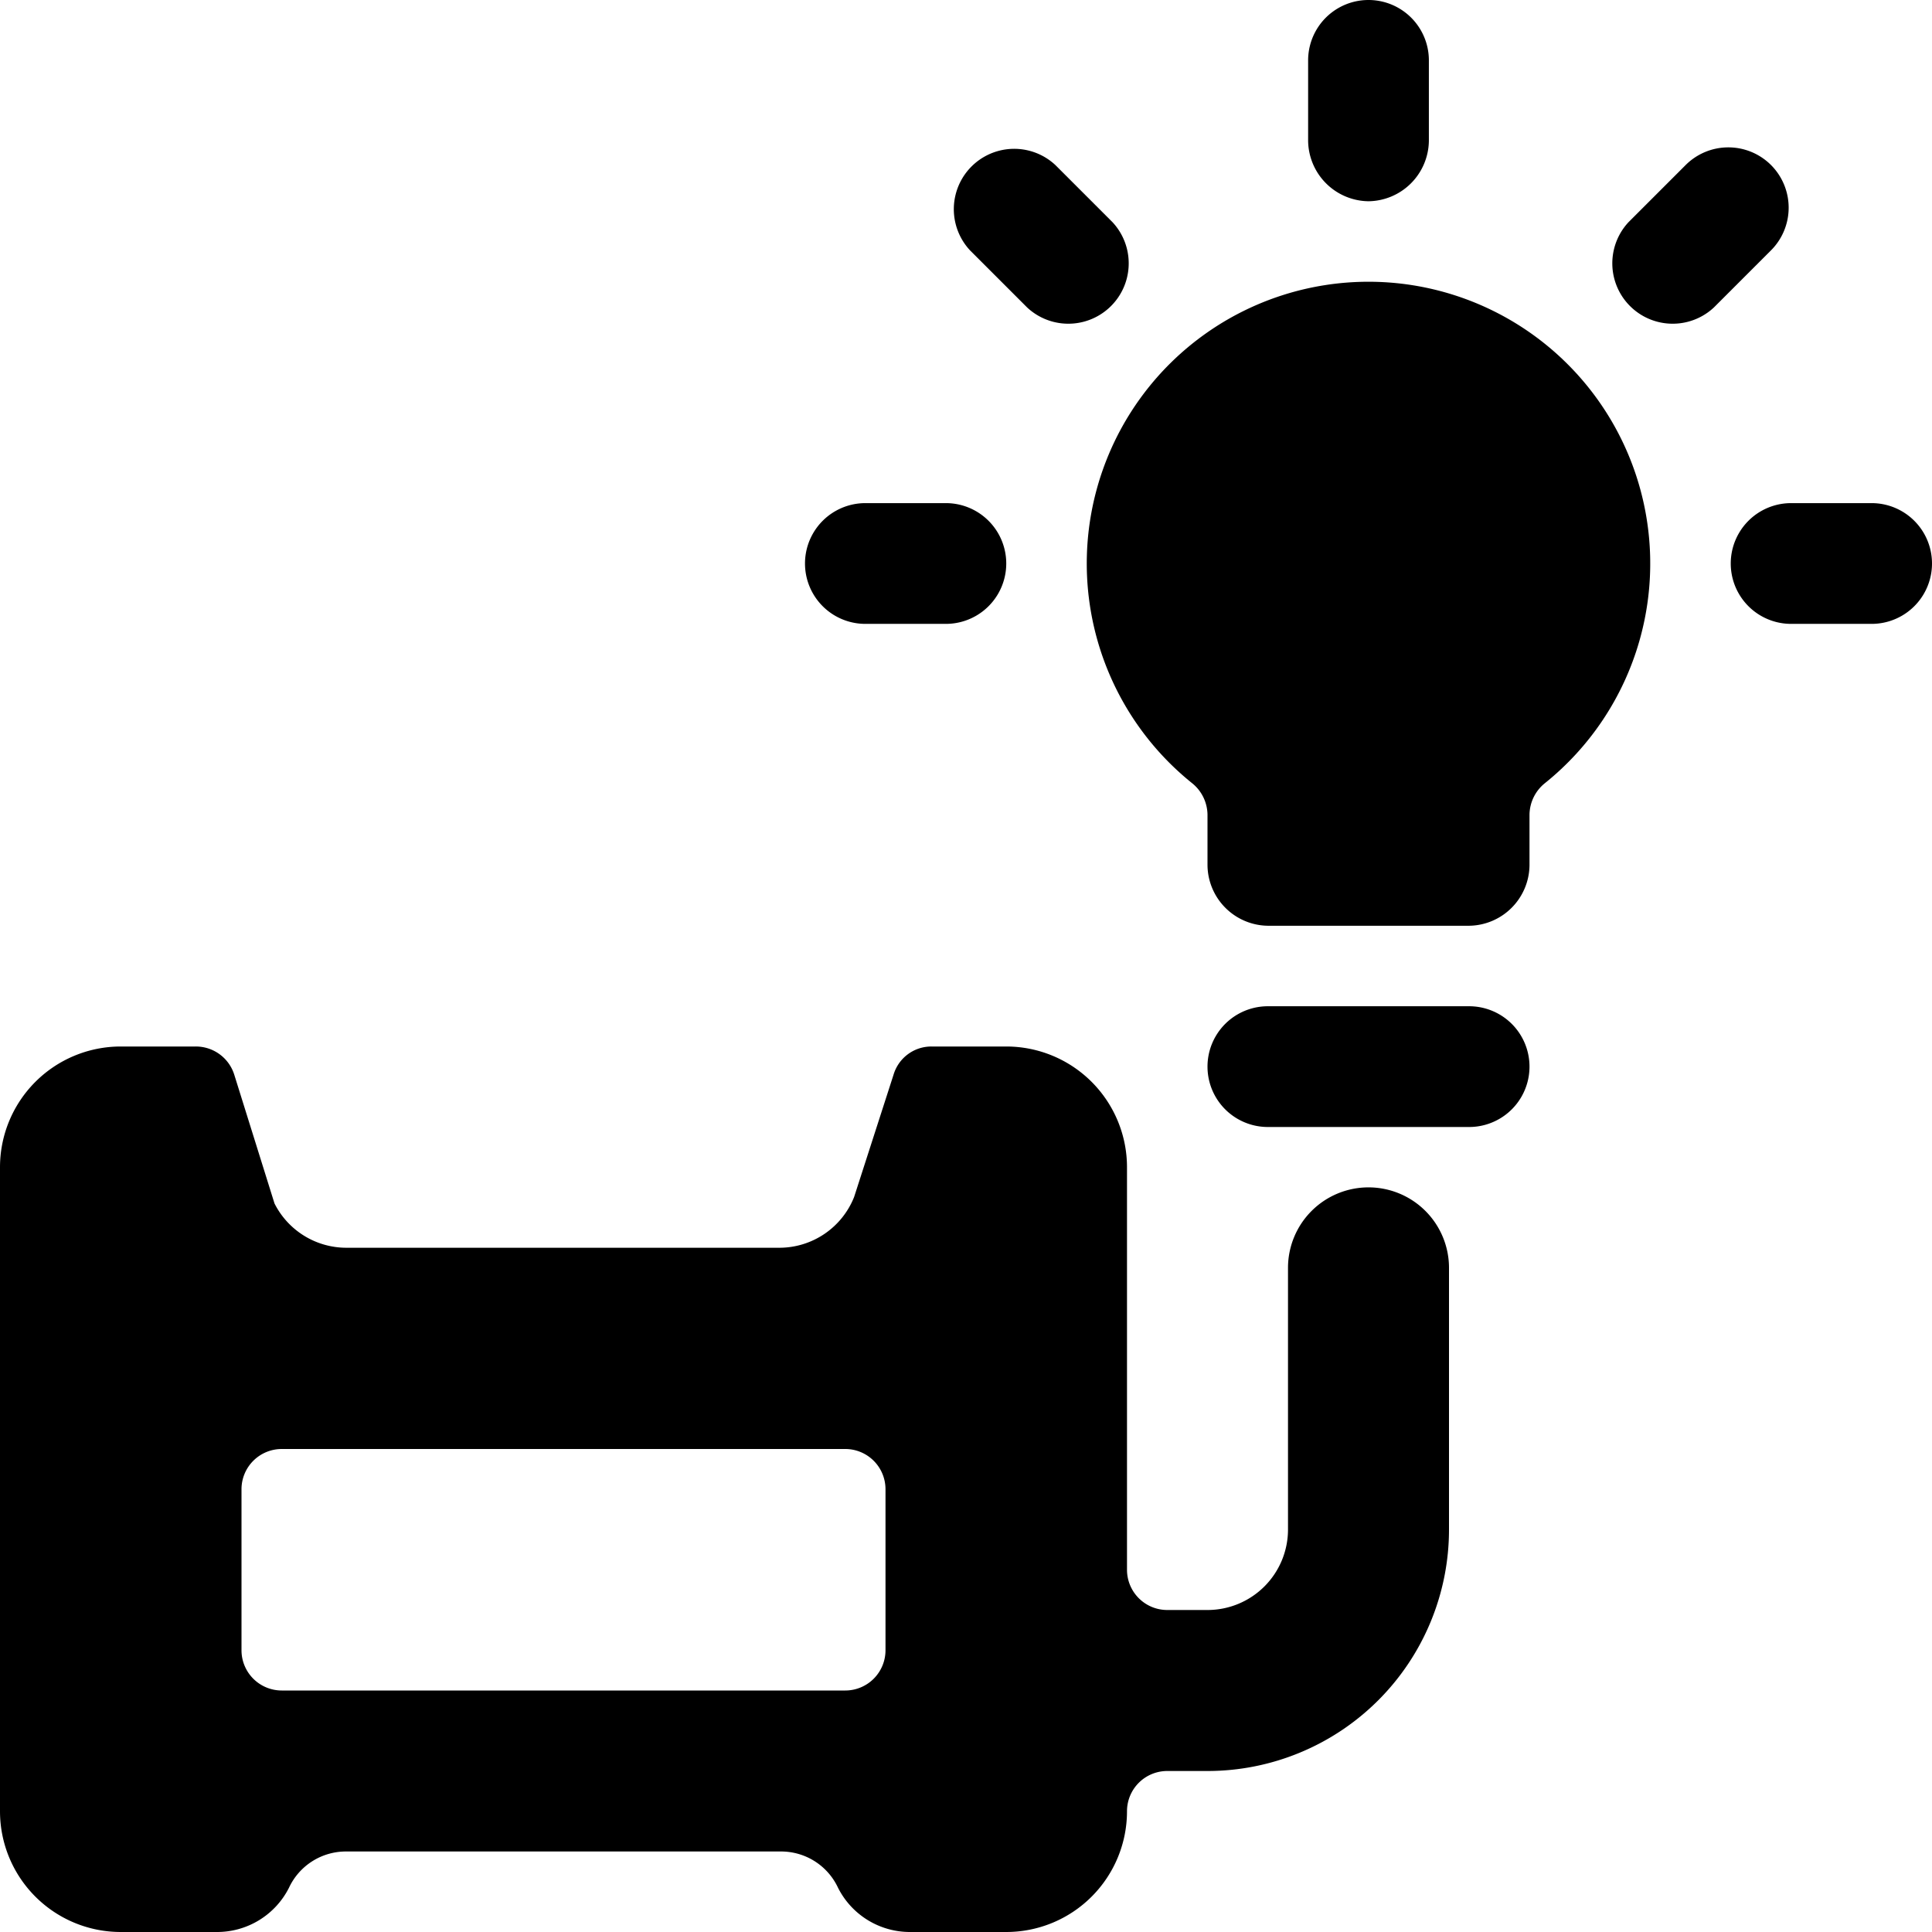 <svg xmlns="http://www.w3.org/2000/svg" viewBox="0 0 24 24"><g><path d="M17 14.75a1 1 0 0 0 -1 1V19a1 1 0 0 1 -1 1h-0.5a0.5 0.5 0 0 1 -0.5 -0.5v-5a1.5 1.5 0 0 0 -1.5 -1.5h-0.93a0.49 0.49 0 0 0 -0.47 0.35l-0.49 1.52a1 1 0 0 1 -0.92 0.63H4.31a1 1 0 0 1 -0.9 -0.55l-0.5 -1.6a0.5 0.5 0 0 0 -0.48 -0.35H1.5A1.5 1.5 0 0 0 0 14.5v8A1.5 1.5 0 0 0 1.5 24h1.19a1 1 0 0 0 0.9 -0.55 0.78 0.78 0 0 1 0.72 -0.45h5.38a0.78 0.78 0 0 1 0.72 0.45 1 1 0 0 0 0.9 0.55h1.19a1.5 1.5 0 0 0 1.5 -1.5 0.5 0.5 0 0 1 0.5 -0.5h0.5a3 3 0 0 0 3 -3v-3.25a1 1 0 0 0 -1 -1Zm-6 5.75a0.5 0.5 0 0 1 -0.5 0.5h-7a0.5 0.5 0 0 1 -0.5 -0.5v-2a0.5 0.5 0 0 1 0.5 -0.5h7a0.5 0.5 0 0 1 0.5 0.5Z" fill="#000000" stroke-width="1"></path><path d="M17 3.5a3.5 3.5 0 0 0 -2.19 6.23 0.51 0.51 0 0 1 0.19 0.39v0.63a0.76 0.76 0 0 0 0.75 0.75h2.5a0.76 0.76 0 0 0 0.75 -0.75v-0.63a0.51 0.51 0 0 1 0.19 -0.39A3.5 3.5 0 0 0 17 3.5Z" fill="#000000" stroke-width="1"></path><path d="M17 2.5a0.76 0.76 0 0 0 0.75 -0.75v-1a0.75 0.75 0 0 0 -1.5 0v1a0.76 0.76 0 0 0 0.75 0.75Z" fill="#000000" stroke-width="1"></path><path d="M22 2.05a0.75 0.75 0 0 0 -1.06 0l-0.71 0.71a0.75 0.75 0 0 0 1.06 1.06l0.71 -0.71a0.75 0.75 0 0 0 0 -1.06Z" fill="#000000" stroke-width="1"></path><path d="M23.25 6.25h-1a0.75 0.75 0 0 0 0 1.5h1a0.75 0.75 0 0 0 0 -1.5Z" fill="#000000" stroke-width="1"></path><path d="M12.76 3.82a0.75 0.75 0 0 0 1.06 -1.06l-0.71 -0.71a0.75 0.75 0 0 0 -1.06 1.06Z" fill="#000000" stroke-width="1"></path><path d="M10.75 7.75h1a0.75 0.75 0 0 0 0 -1.5h-1a0.75 0.75 0 0 0 0 1.5Z" fill="#000000" stroke-width="1"></path><path d="M18.25 12.5h-2.5a0.75 0.75 0 0 0 0 1.5h2.5a0.75 0.75 0 0 0 0 -1.5Z" fill="#000000" stroke-width="1"></path></g></svg>